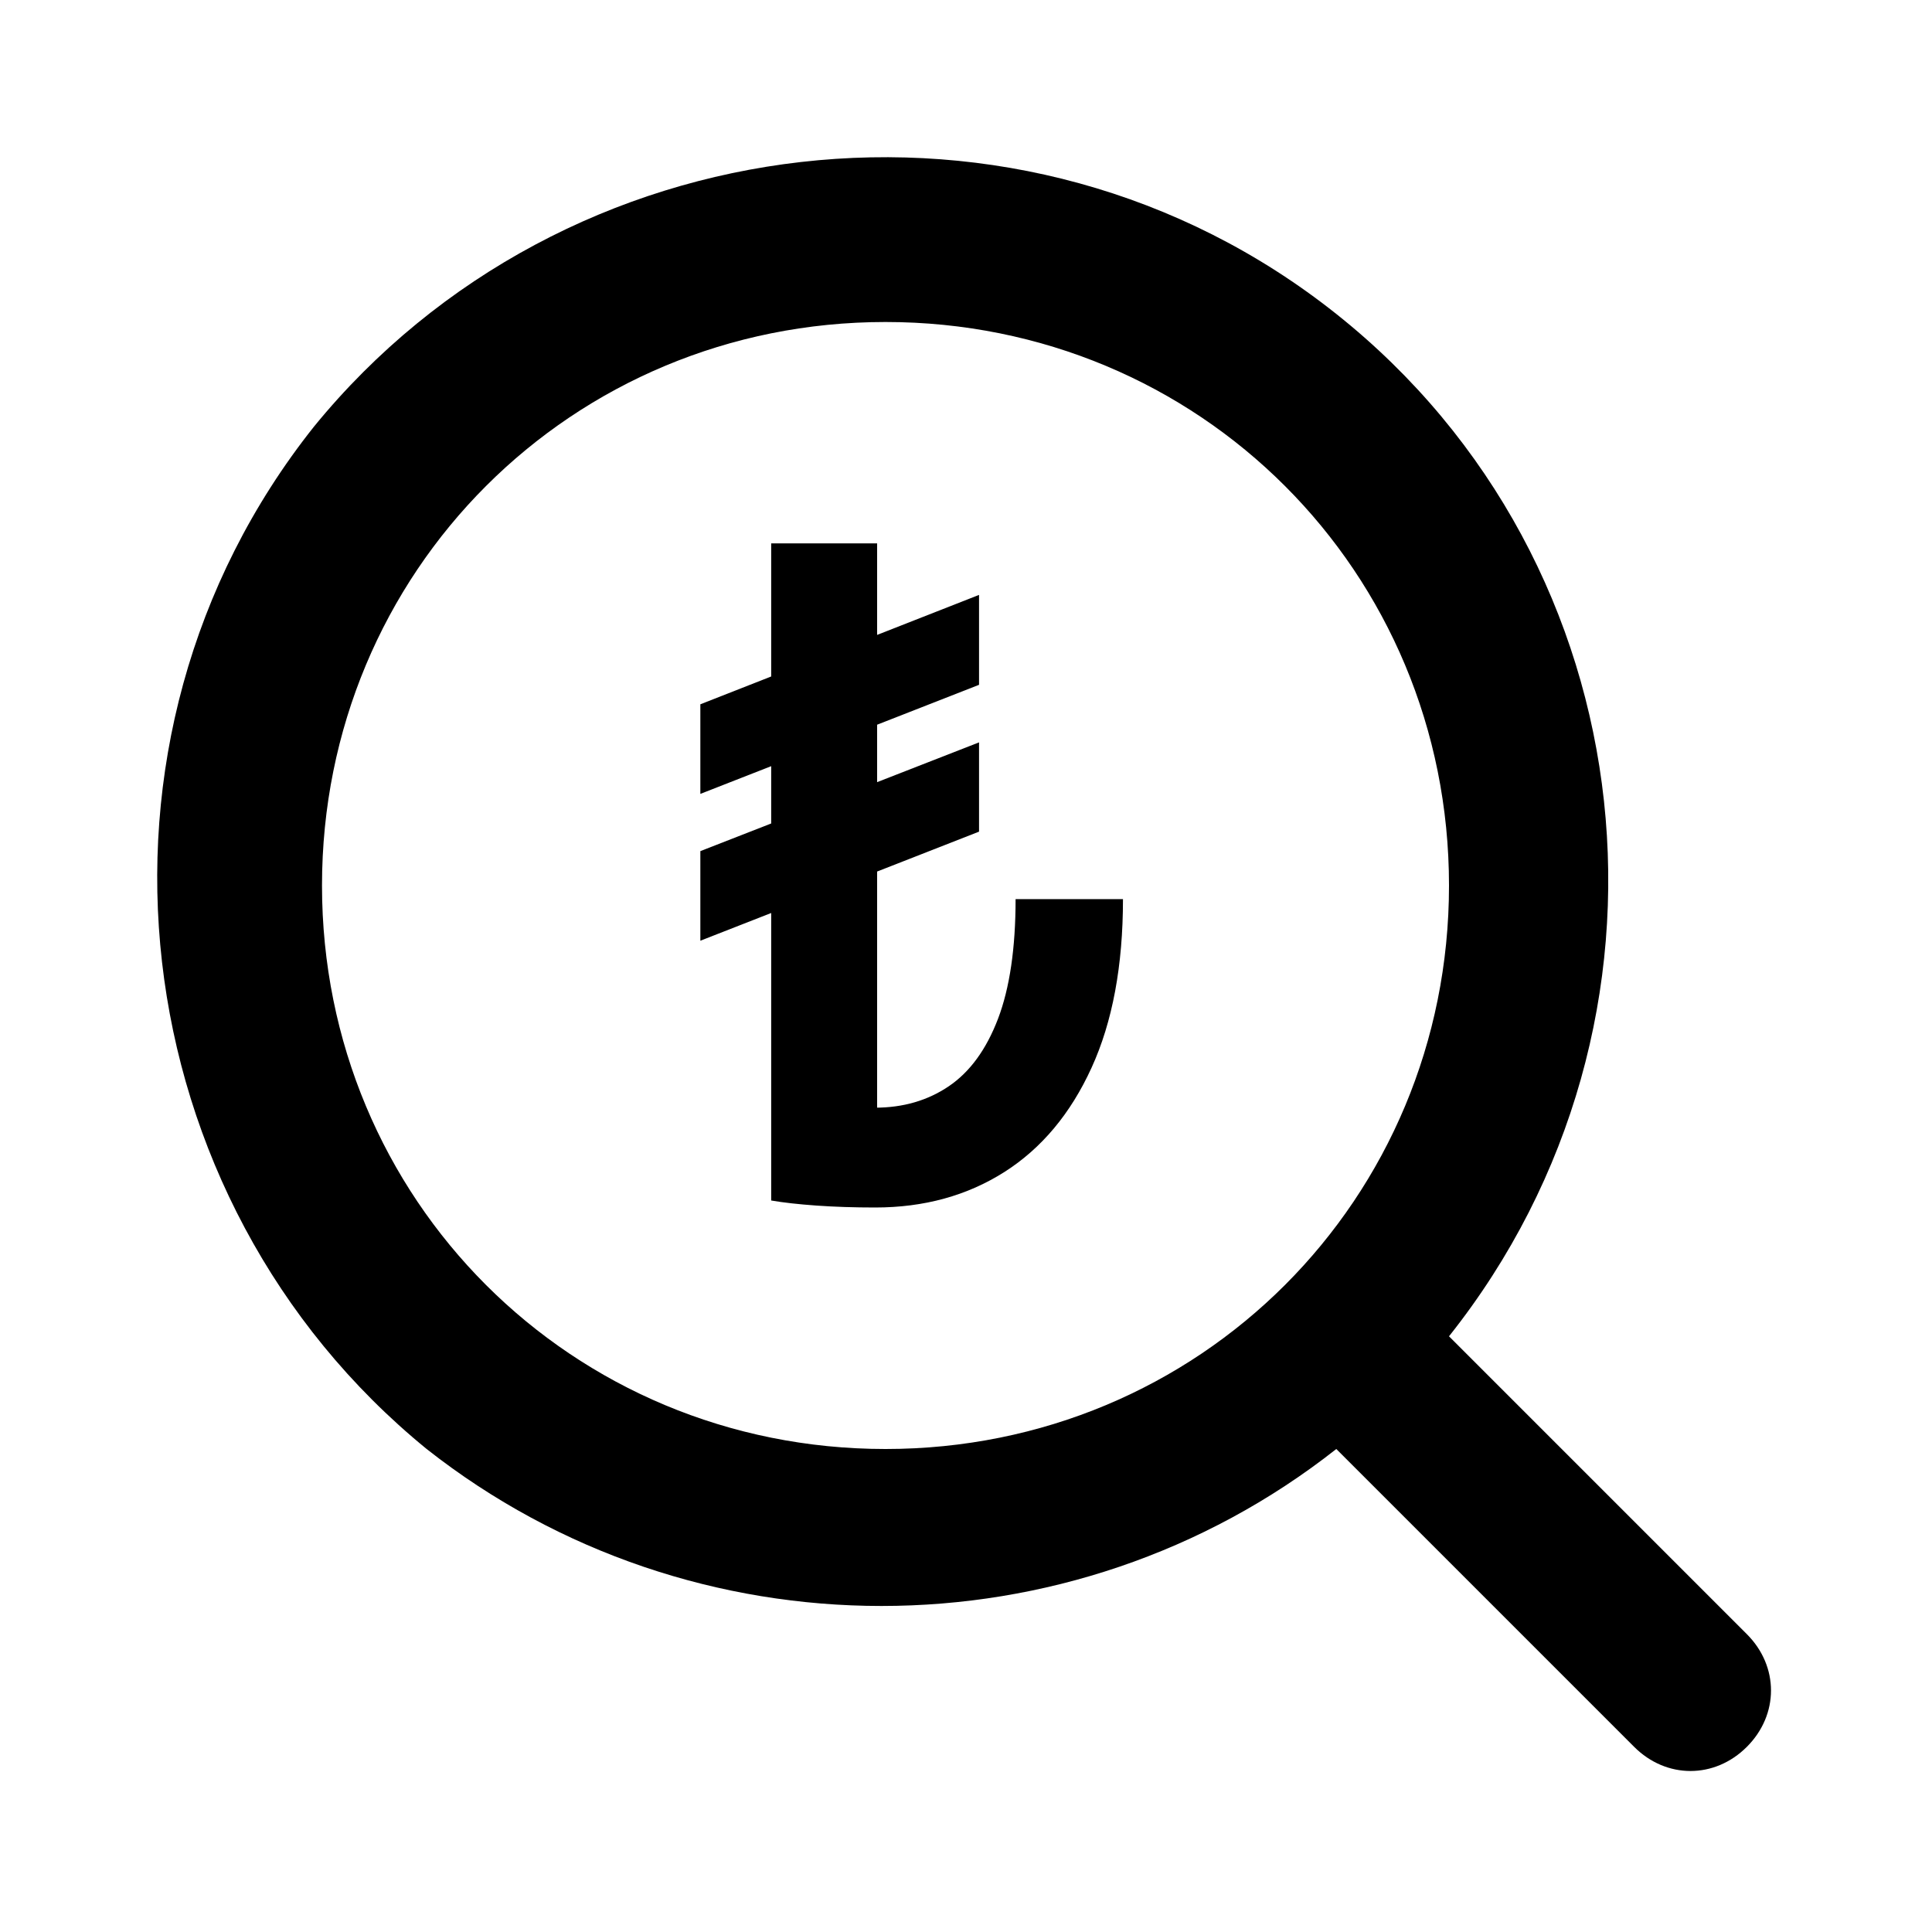 <svg preserveAspectRatio="none" width="100%" height="100%" overflow="visible" style="display: block;" viewBox="0 0 24 24" fill="none" xmlns="http://www.w3.org/2000/svg">
<g id="magnifier">
<path id="Vector" d="M21.7 20.3L18 16.6C21.1 12.7 20.5 7 16.6 3.9C12.7 0.8 7 1.5 3.9 5.3C0.8 9.2 1.5 14.9 5.3 18C8.6 20.6 13.3 20.6 16.6 18L20.3 21.7C20.7 22.1 21.3 22.1 21.7 21.7C22.1 21.3 22.1 20.7 21.7 20.3ZM11 18C7.1 18 4 14.9 4 11C4 7.1 7.1 4 11 4C14.9 4 18 7.1 18 11C18 14.9 14.9 18 11 18Z" fill="black"/>
<path id="&#226;&#130;&#186;" d="M10.896 6.75V14.889L9.58 14.913V6.75H10.896ZM12.616 11.169H13.95C13.95 11.996 13.82 12.694 13.56 13.263C13.3 13.833 12.939 14.265 12.477 14.559C12.014 14.853 11.479 15 10.871 15C10.611 15 10.368 14.992 10.141 14.976C9.917 14.96 9.73 14.939 9.58 14.913L10.871 13.76C11.219 13.76 11.524 13.671 11.786 13.494C12.049 13.316 12.252 13.037 12.398 12.655C12.543 12.274 12.616 11.778 12.616 11.169ZM12.162 7.39V8.507L8.7 9.862V8.749L12.162 7.39ZM12.162 9.222V10.331L8.7 11.686V10.573L12.162 9.222Z" fill="black"/>
</g>
</svg>
